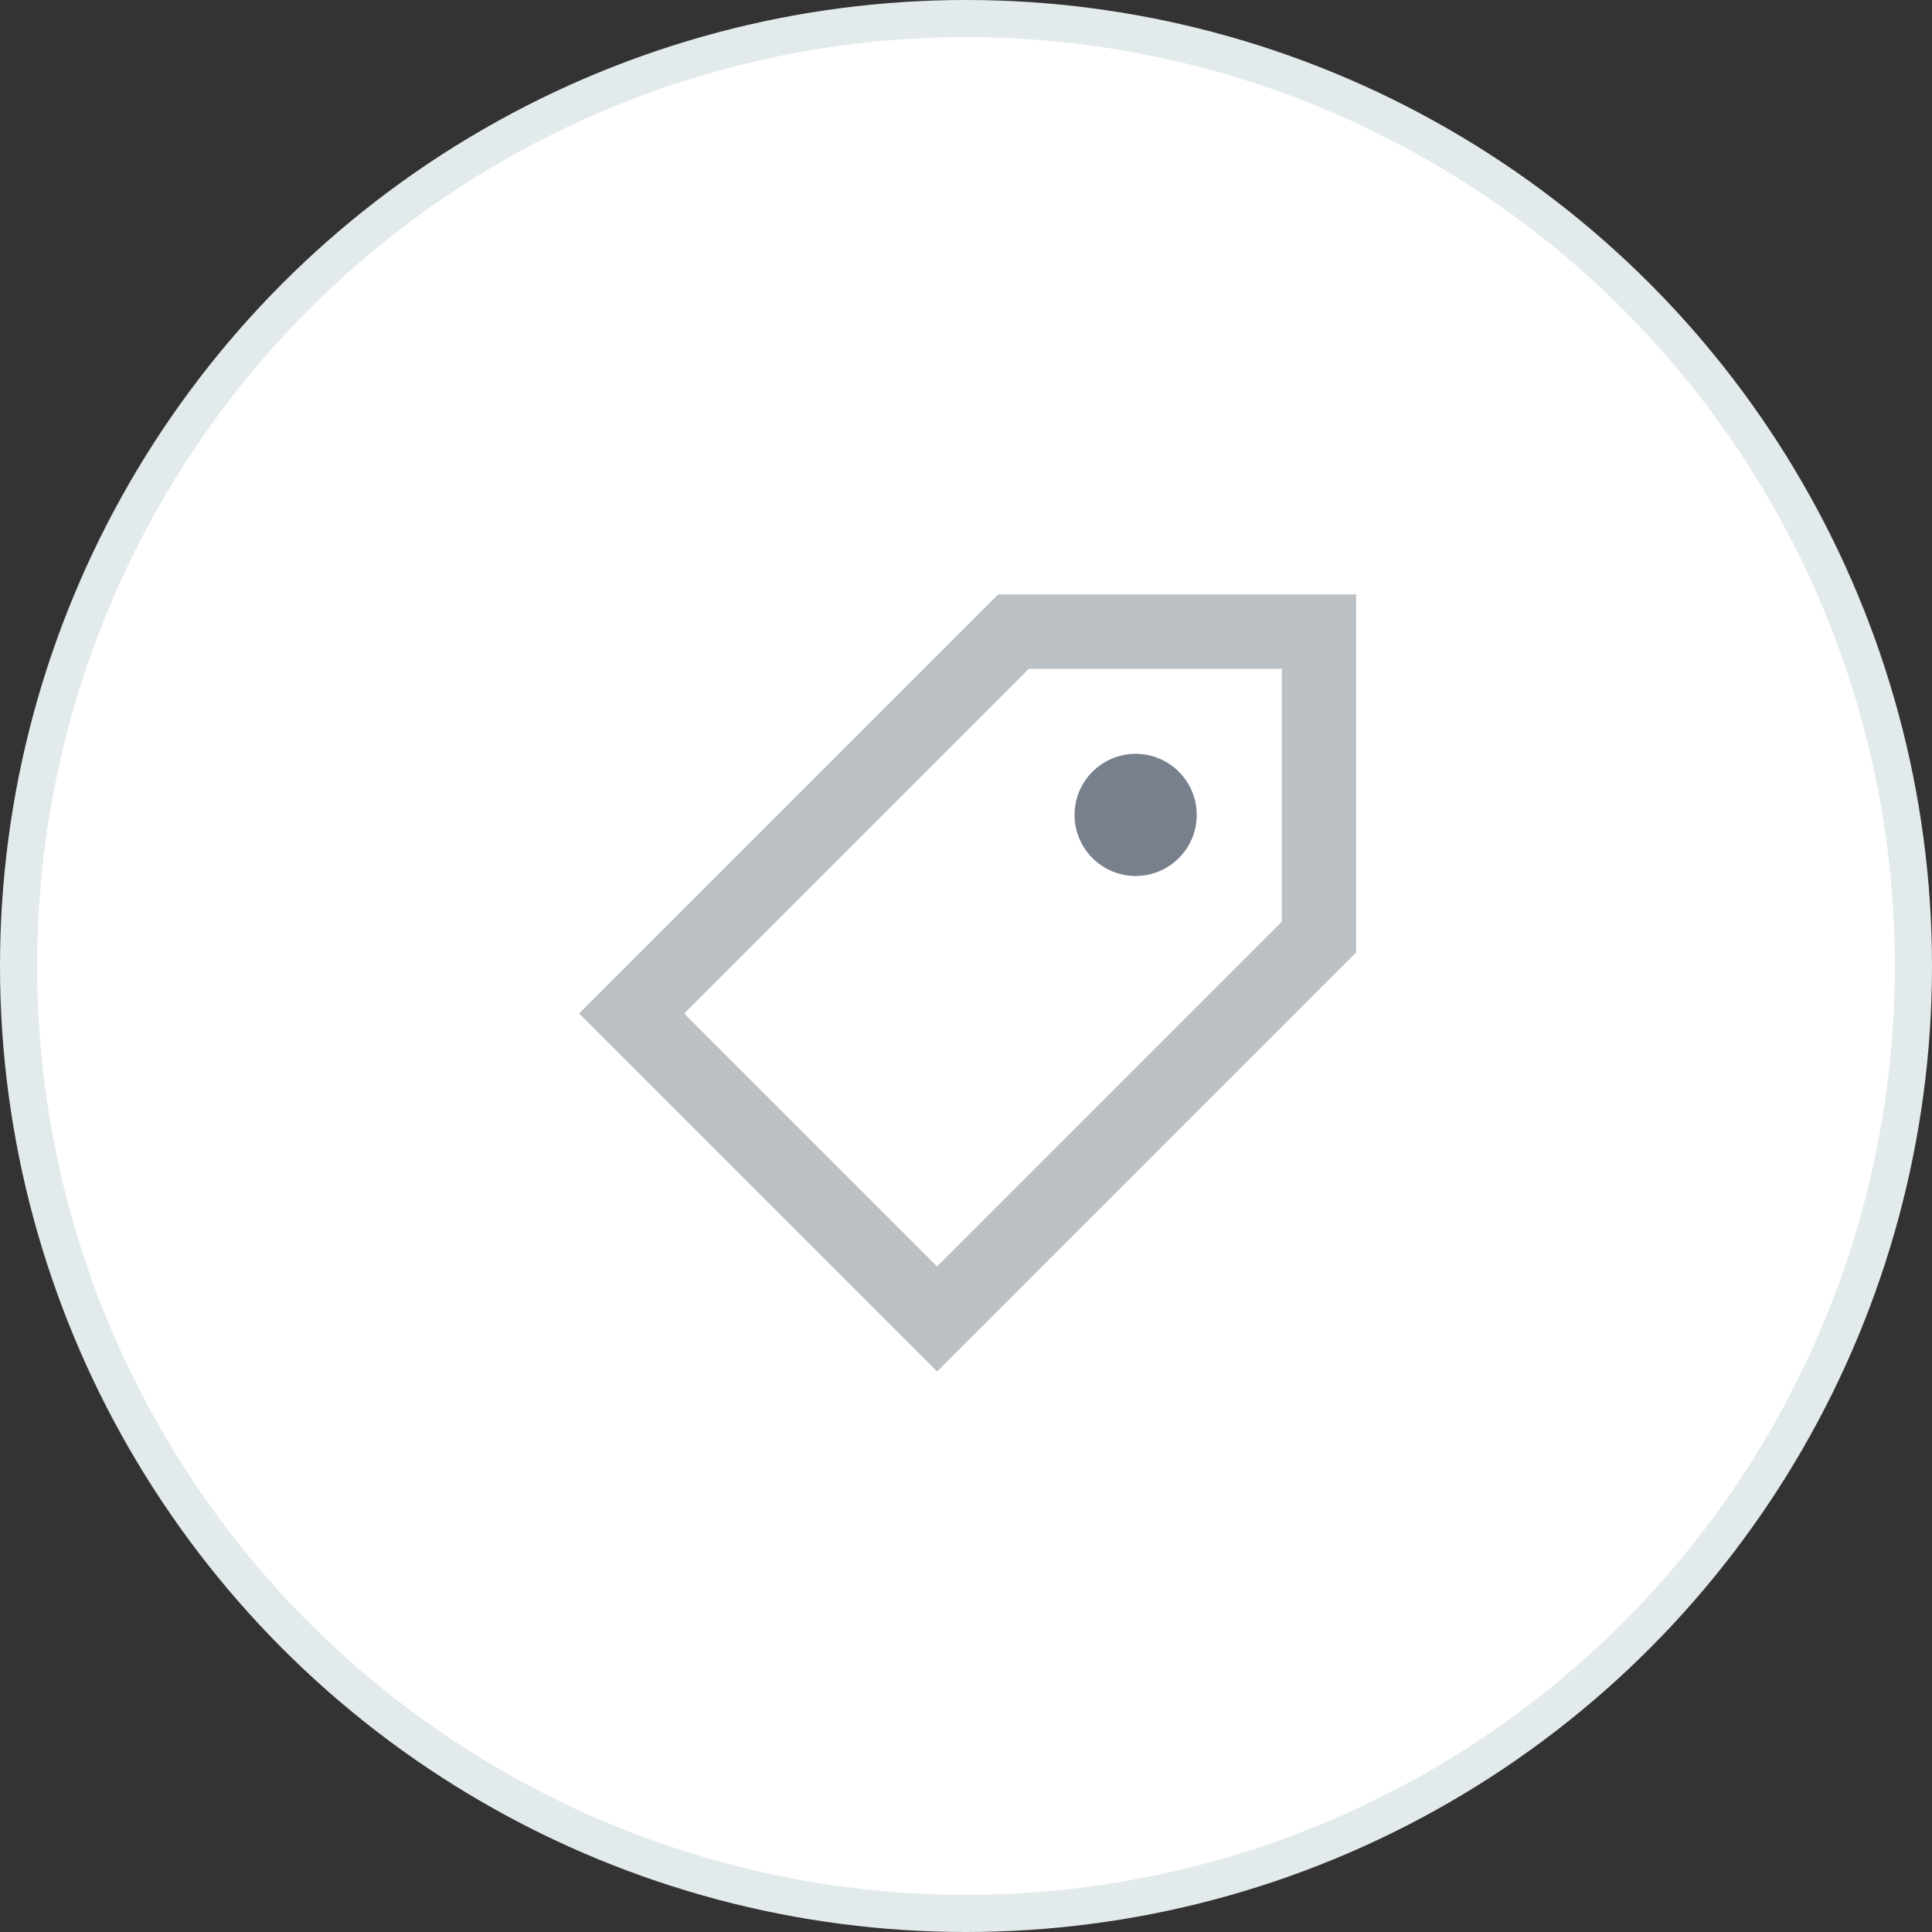 <svg width="52" height="52" viewBox="0 0 52 52" fill="none" xmlns="http://www.w3.org/2000/svg">
<rect x="0" y="0" width="52" height="52" fill="#333333" stroke="none"/>
<circle cx="26" cy="26" r="25.5" fill="white" stroke="#E3EAEC"/>
<path d="M35.5 25.222L25.222 35.5L17 27.278L27.278 17H35.5V25.222Z" stroke="#BBC0C5" stroke-width="2"/>
<circle cx="30.566" cy="21.933" r="1.644" fill="#77808C"/>
</svg>

